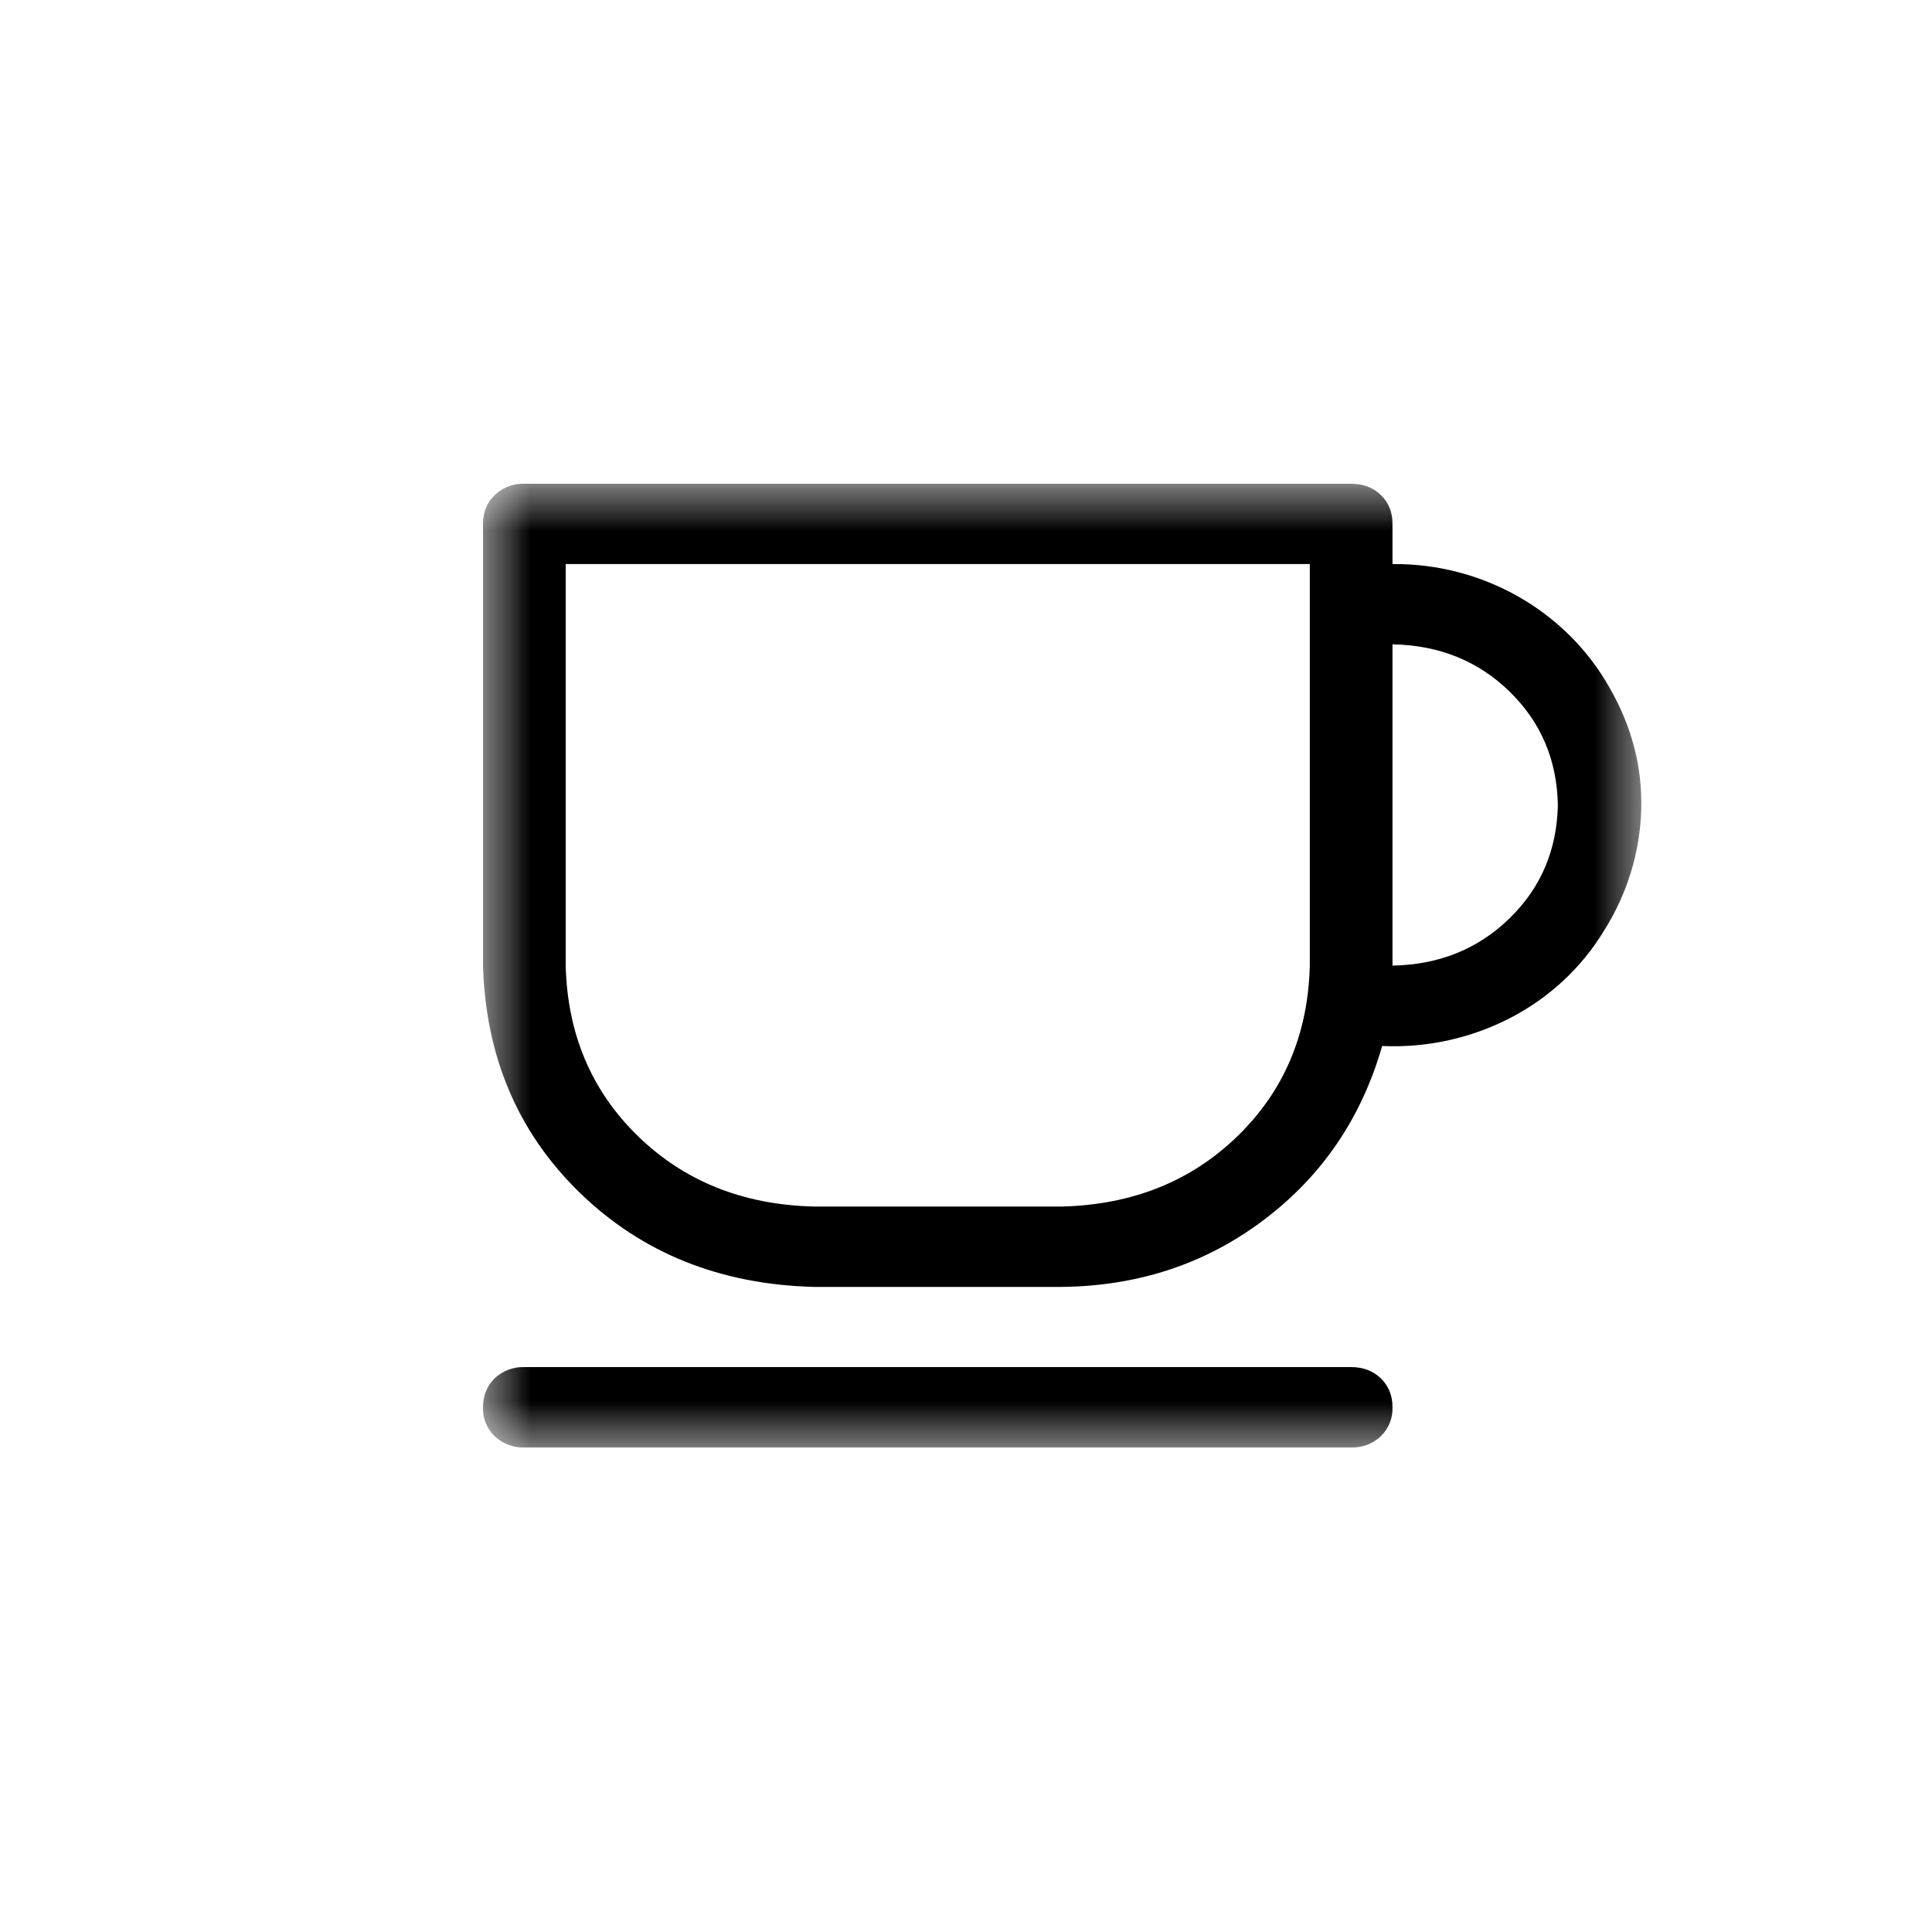 <svg width="20" height="20" viewBox="0 0 20 20" fill="none" xmlns="http://www.w3.org/2000/svg">
<g clip-path="url(#clip0_7484_289)">
<mask id="mask0_7484_289" style="mask-type:luminance" maskUnits="userSpaceOnUse" x="5" y="5" width="12" height="10">
<path d="M17 5H5V15H17V5Z" fill="white"/>
</mask>
<g mask="url(#mask0_7484_289)">
<path d="M14.415 5.839C15.35 5.831 16.213 6.323 16.662 7.119C16.893 7.521 17.003 7.944 16.99 8.385C16.976 8.829 16.842 9.261 16.602 9.639C16.369 10.022 16.031 10.334 15.626 10.542C15.221 10.75 14.766 10.849 14.308 10.828C14.094 11.573 13.687 12.172 13.085 12.627C12.483 13.082 11.786 13.313 10.992 13.322H8.424C7.452 13.296 6.645 12.971 6.003 12.348C5.361 11.724 5.028 10.94 5 9.997V5.424C5 5.302 5.04 5.203 5.121 5.125C5.203 5.046 5.314 5.004 5.429 5.008H13.988C14.113 5.008 14.215 5.047 14.295 5.125C14.376 5.203 14.415 5.302 14.415 5.424V5.839V5.839ZM14.415 6.67V9.996C14.897 9.987 15.3 9.824 15.625 9.508C15.951 9.192 16.117 8.8 16.127 8.333C16.118 7.865 15.95 7.473 15.625 7.157C15.3 6.841 14.896 6.679 14.415 6.67ZM5.428 14.152H13.987C14.112 14.152 14.215 14.192 14.295 14.269C14.375 14.347 14.415 14.447 14.415 14.568C14.419 14.68 14.376 14.788 14.295 14.867C14.213 14.946 14.102 14.988 13.987 14.984H5.428C5.313 14.988 5.202 14.946 5.12 14.867C5.039 14.788 4.996 14.68 5 14.568C5 14.447 5.041 14.347 5.12 14.269C5.202 14.191 5.313 14.148 5.428 14.152ZM5.856 5.839V9.996C5.874 10.706 6.124 11.295 6.605 11.762C7.086 12.229 7.692 12.472 8.424 12.49H10.992C11.722 12.472 12.329 12.229 12.81 11.762C13.291 11.295 13.541 10.707 13.559 9.996V5.839H5.856Z" fill="black"/>
</g>
</g>
<defs>
<clipPath id="clip0_7484_289">
<rect width="12" height="10" fill="white" transform="translate(5 5)"/>
</clipPath>
</defs>
</svg>
